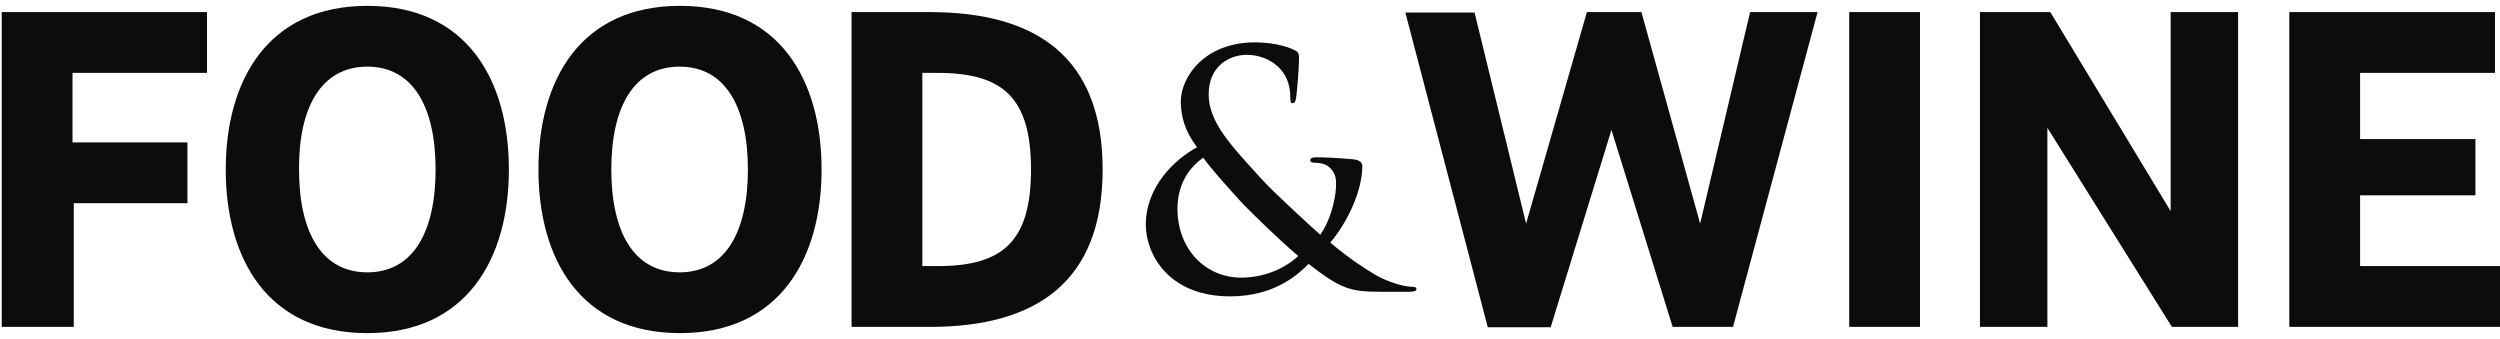 <svg xmlns="http://www.w3.org/2000/svg" fill="none" viewBox="0 0 236 32" height="32" width="236">
<path fill-opacity="0.95" fill="black" d="M117.164 26.208C119.758 26.208 121.724 24.989 122.549 24.164C120.82 22.71 117.832 19.801 117.046 18.936C116.26 18.072 114.295 15.91 113.587 14.888C112.29 15.792 111.15 17.325 111.15 19.762C111.19 23.614 113.862 26.208 117.164 26.208ZM116.142 27.977C110.207 27.977 108.163 23.889 108.163 21.216C108.163 17.639 110.875 15.045 112.998 13.905C111.779 12.254 111.504 10.996 111.465 9.621C111.465 7.223 113.745 4 118.461 4C119.994 4 121.331 4.314 122.156 4.708C122.588 4.904 122.628 5.101 122.628 5.494C122.628 6.476 122.431 8.756 122.353 9.228C122.274 9.699 122.156 9.739 121.999 9.739C121.842 9.739 121.802 9.621 121.802 9.149C121.802 8.363 121.606 7.341 120.898 6.555C120.269 5.847 119.208 5.179 117.675 5.179C116.103 5.179 114.098 6.201 114.098 8.913C114.098 11.547 116.221 13.748 119.051 16.853C120.073 18.032 123.846 21.452 124.632 22.159C125.379 21.137 126.126 19.133 126.126 17.285C126.126 16.814 126.008 16.264 125.536 15.831C125.143 15.438 124.514 15.36 124.043 15.36C123.846 15.36 123.689 15.281 123.689 15.124C123.689 14.927 123.925 14.848 124.161 14.848C124.908 14.848 126.126 14.888 127.816 15.045C128.327 15.124 128.602 15.32 128.602 15.674C128.602 18.072 127.148 21.059 125.576 22.906C127.62 24.596 128.956 25.422 129.821 25.933C130.803 26.522 132.415 27.073 133.28 27.073C133.555 27.073 133.712 27.112 133.712 27.308C133.712 27.466 133.476 27.544 133.005 27.544H130.332C127.462 27.544 126.558 27.269 123.532 24.911C122.706 25.736 120.466 27.977 116.142 27.977Z"></path>
<path fill-opacity="0.95" fill="black" d="M0.163 1.142V30.858H6.963V19.184H17.694V13.445H6.845V6.881H19.541V1.142H0.163ZM174.565 30.858H181.247V1.142H174.565V30.858ZM193.549 1.142L204.909 19.931V1.142H211.276V30.858H205.027L193.274 12.069V30.858H186.907V1.142H193.549ZM216.111 1.142V30.858H236V25.119H222.793V18.437H233.681V13.131H222.793V6.881H235.528V1.142H216.111ZM34.674 6.291C38.998 6.291 41.12 10.104 41.12 16C41.12 21.896 38.998 25.709 34.674 25.709C30.35 25.709 28.228 21.896 28.228 16C28.188 10.104 30.35 6.291 34.674 6.291ZM21.31 16C21.31 24.412 25.24 31.447 34.674 31.447C44.068 31.447 48.038 24.412 48.038 16C48.038 7.589 44.107 0.553 34.674 0.553C25.28 0.553 21.31 7.589 21.31 16ZM87.069 6.881H88.523C94.655 6.881 97.328 9.2 97.328 16C97.328 22.8 94.655 25.119 88.523 25.119H87.069V6.881ZM80.387 30.858H87.777C97.878 30.858 104.089 26.573 104.089 16C104.089 5.427 97.878 1.142 87.777 1.142H80.387V30.858ZM139.189 1.142L144.063 21.11L149.802 1.142H154.951L160.493 21.11L165.21 1.142H171.577L163.598 30.858H157.899L152.121 12.266L146.382 30.897H140.447L132.664 1.182H139.189V1.142ZM64.153 6.291C68.477 6.291 70.6 10.104 70.6 16C70.6 21.896 68.477 25.709 64.153 25.709C59.83 25.709 57.707 21.896 57.707 16C57.707 10.104 59.83 6.291 64.153 6.291ZM50.829 16C50.829 24.412 54.759 31.447 64.193 31.447C73.587 31.447 77.557 24.412 77.557 16C77.557 7.589 73.626 0.553 64.193 0.553C54.759 0.553 50.829 7.589 50.829 16Z"></path>
</svg>
